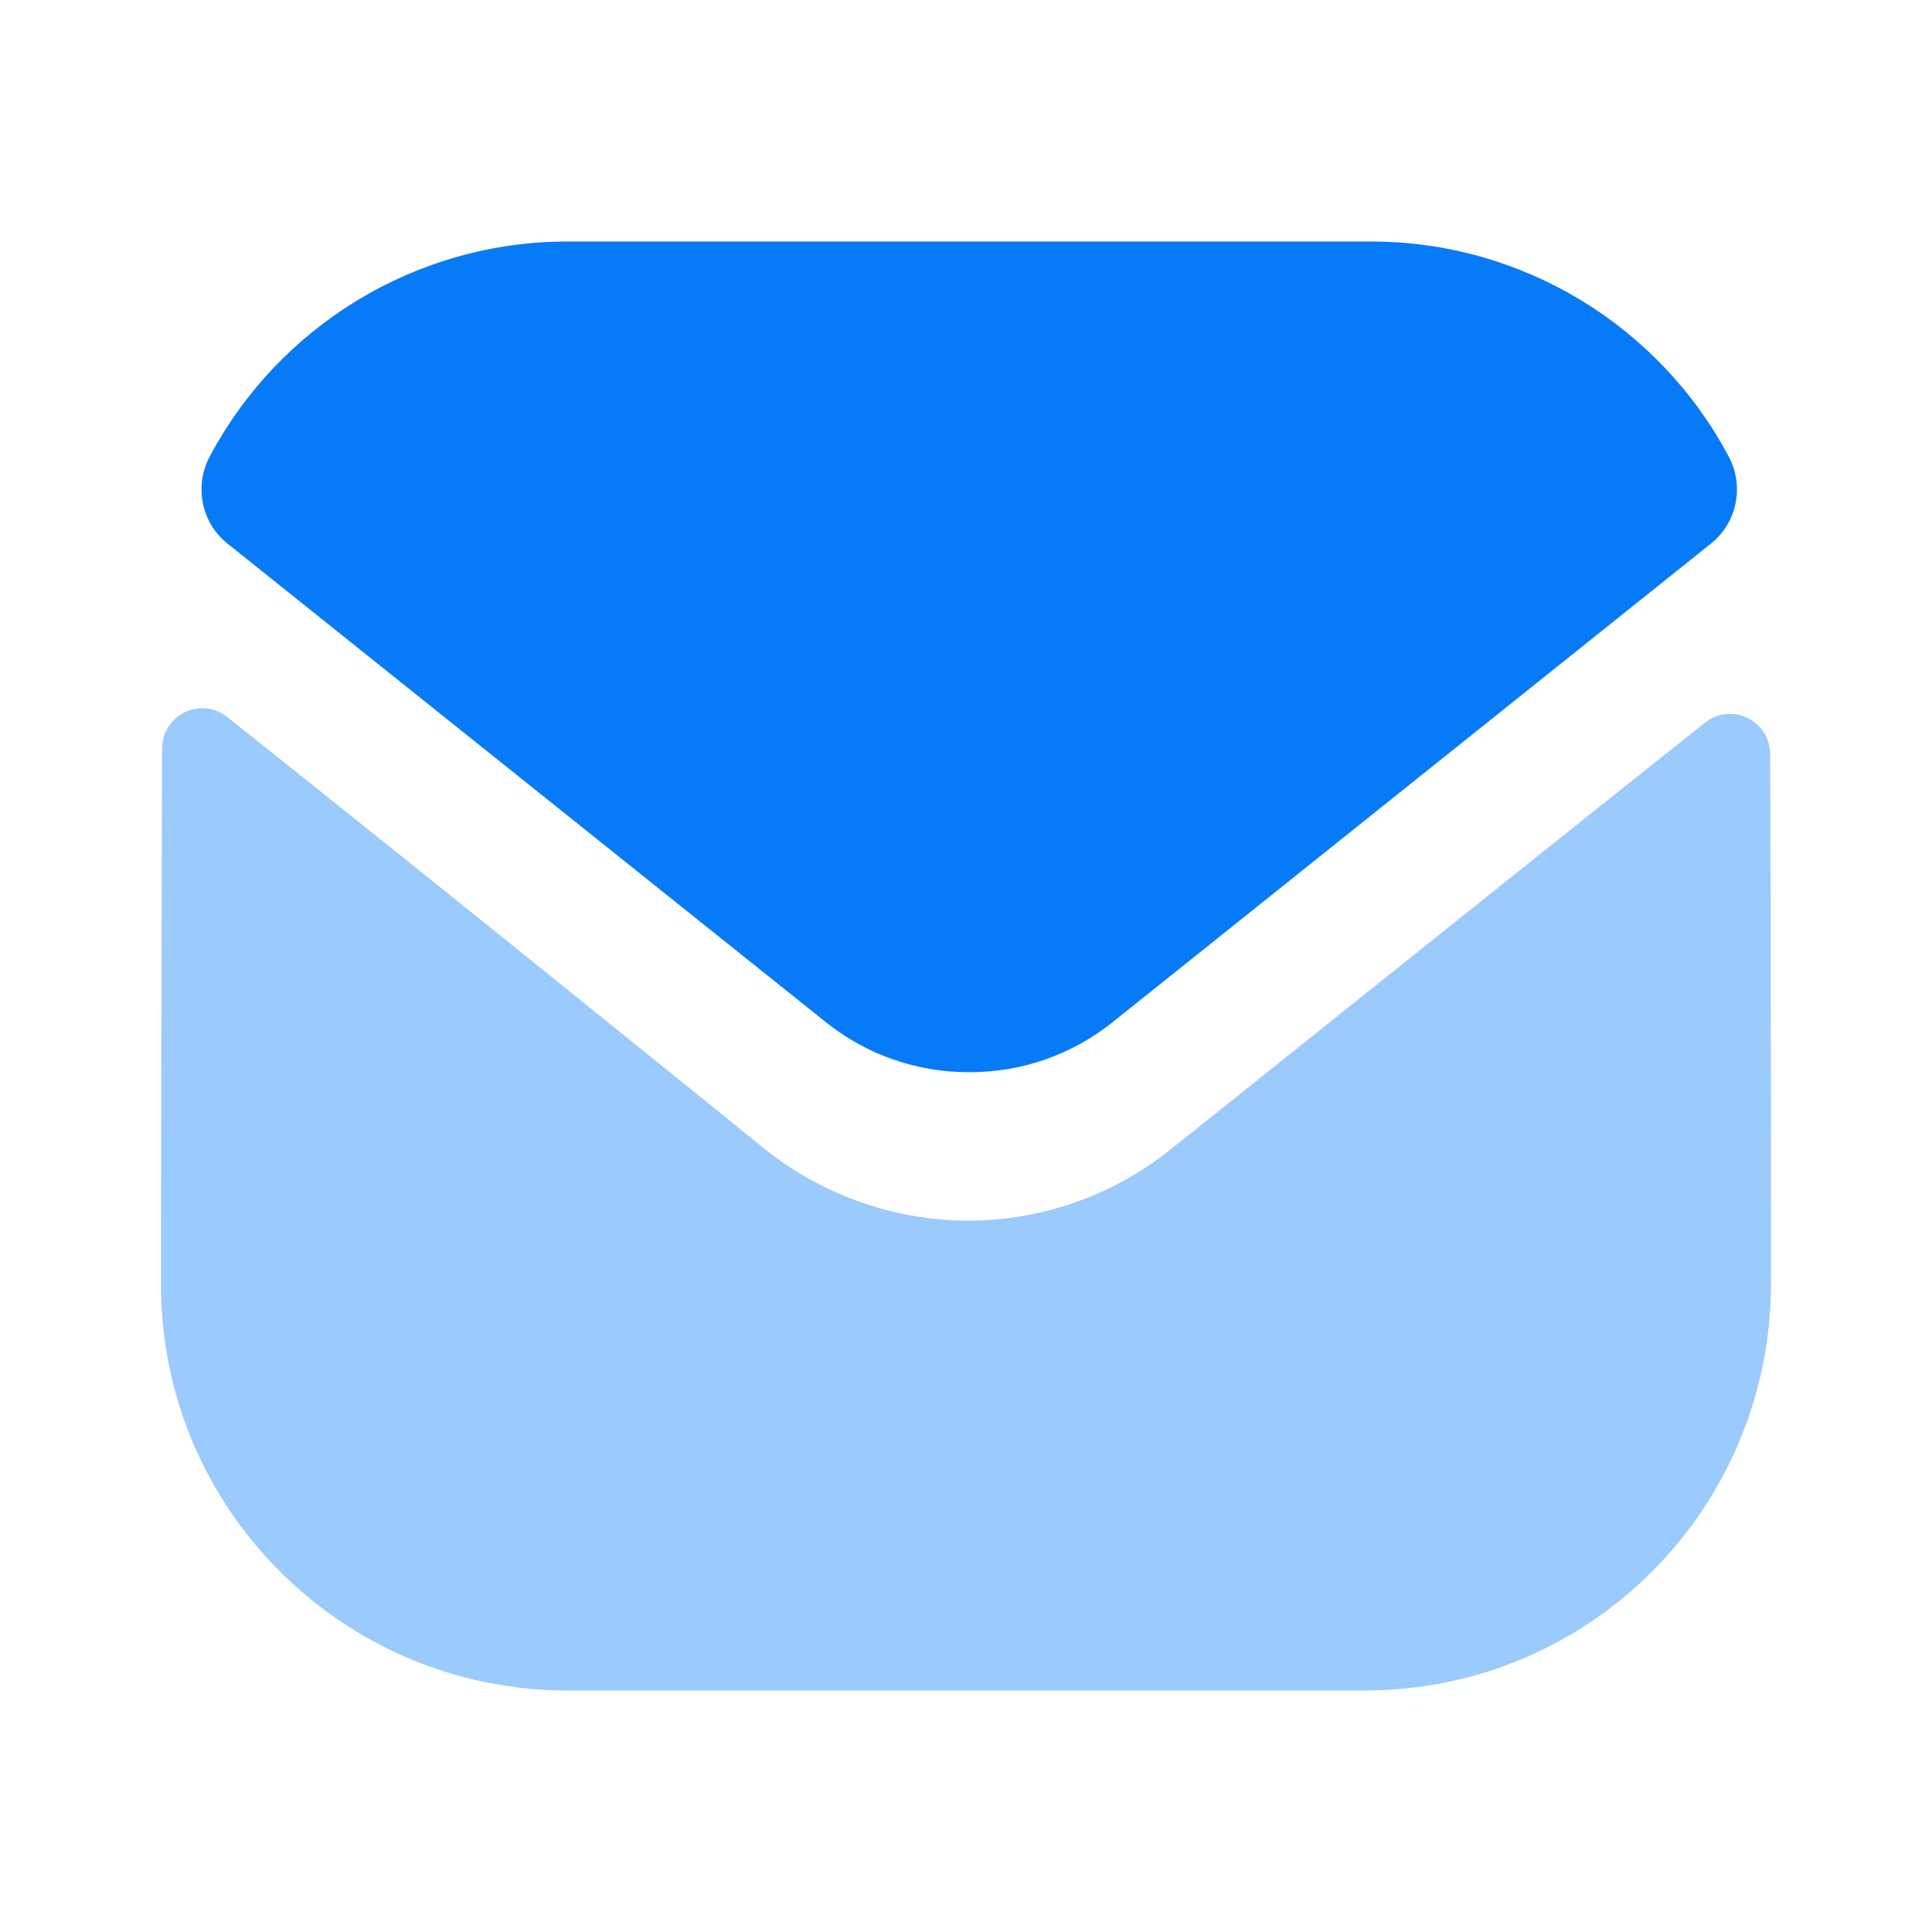 <svg width="30" height="30" viewBox="0 0 30 30" fill="none" xmlns="http://www.w3.org/2000/svg">
<path opacity="0.4" d="M27.5 19.925C27.5 23.413 24.7 26.238 21.212 26.25H21.2H8.812C5.337 26.25 2.5 23.438 2.5 19.951V19.938C2.5 19.938 2.507 14.405 2.517 11.623C2.519 11.101 3.119 10.808 3.527 11.133C6.497 13.489 11.809 17.785 11.875 17.842C12.762 18.553 13.887 18.954 15.037 18.954C16.187 18.954 17.312 18.553 18.2 17.828C18.266 17.784 23.459 13.617 26.474 11.222C26.884 10.896 27.486 11.188 27.487 11.709C27.5 14.47 27.5 19.925 27.5 19.925Z" fill="#077BF7"/>
<path d="M26.845 7.092C25.762 5.052 23.633 3.75 21.288 3.75H8.812C6.468 3.75 4.338 5.052 3.255 7.092C3.013 7.548 3.127 8.117 3.531 8.44L12.812 15.863C13.463 16.388 14.25 16.649 15.037 16.649C15.043 16.649 15.046 16.649 15.05 16.649C15.054 16.649 15.059 16.649 15.062 16.649C15.85 16.649 16.637 16.388 17.288 15.863L26.569 8.44C26.973 8.117 27.087 7.548 26.845 7.092Z" fill="#077BF7"/>
</svg>
